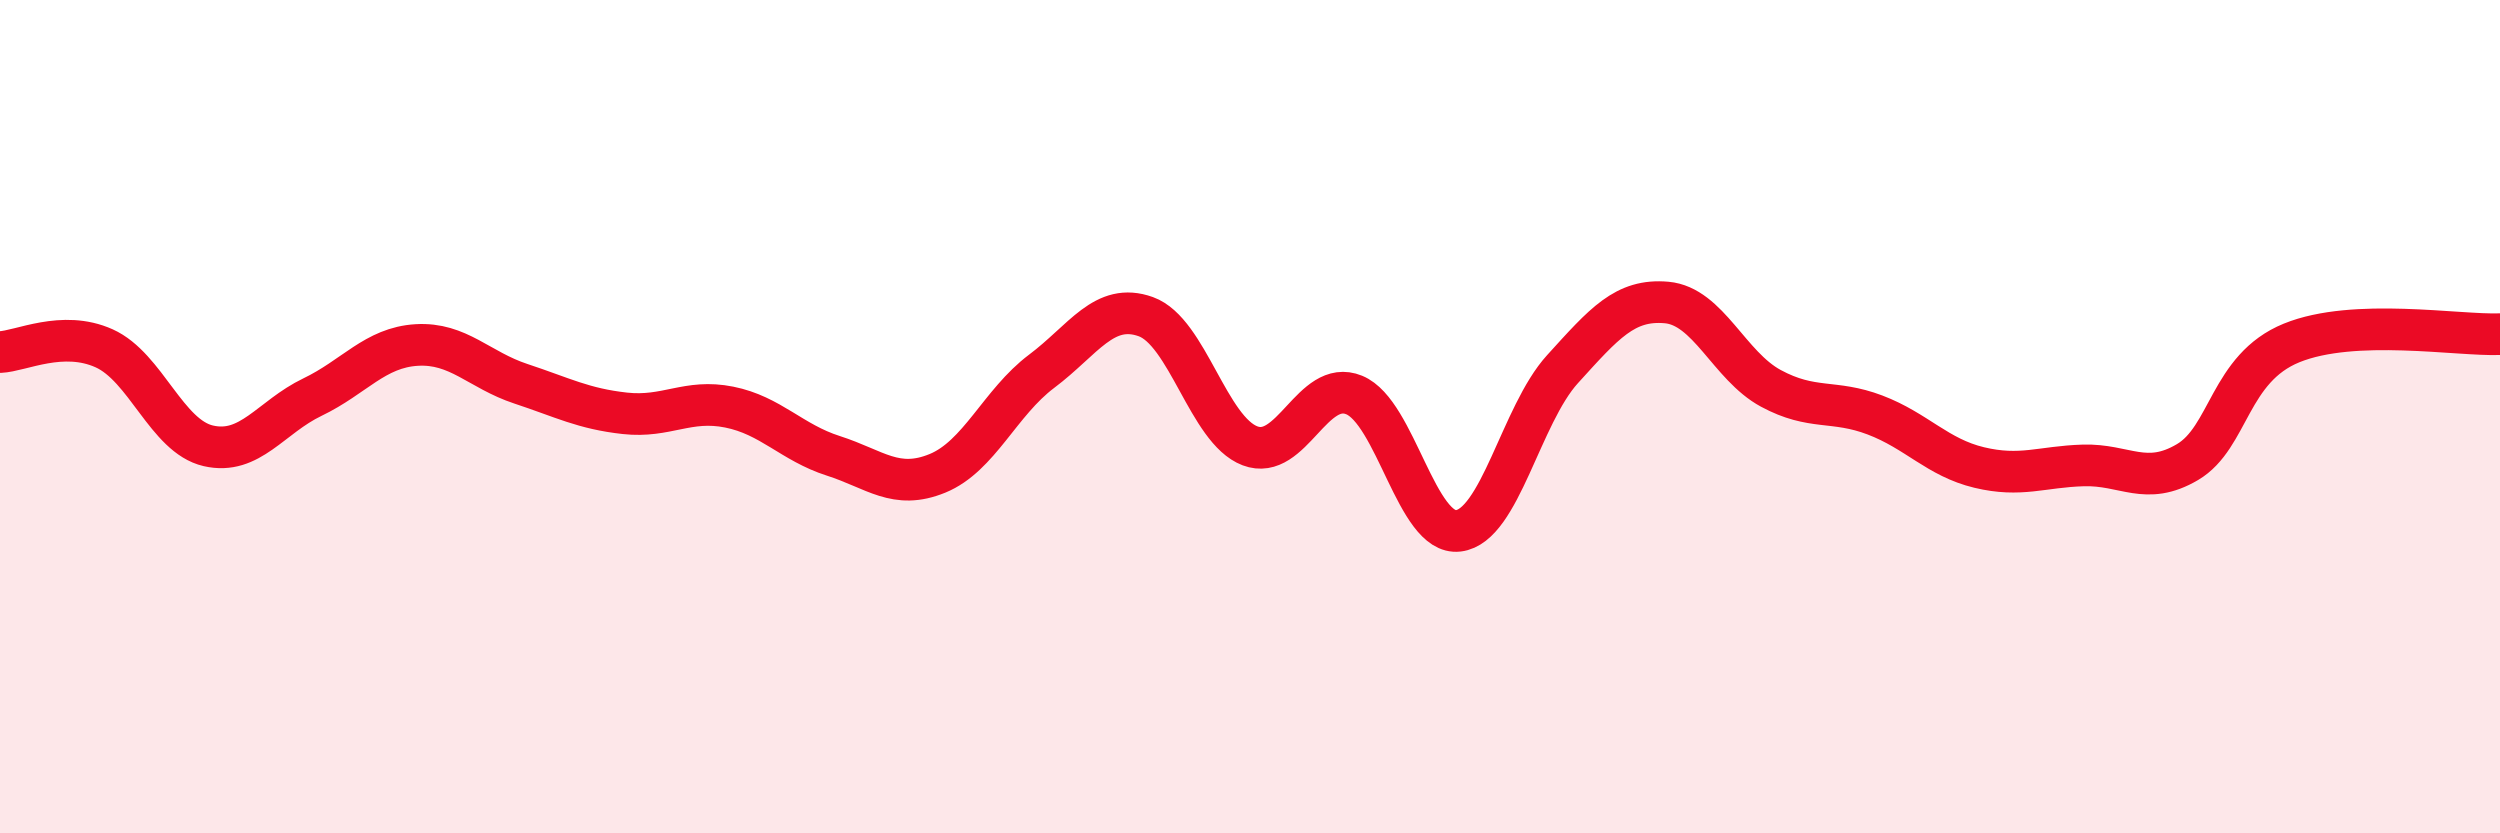 
    <svg width="60" height="20" viewBox="0 0 60 20" xmlns="http://www.w3.org/2000/svg">
      <path
        d="M 0,8.45 C 0.5,8.43 1.5,7.91 2.5,8.36 C 3.5,8.81 4,10.47 5,10.7 C 6,10.93 6.5,10.01 7.5,9.53 C 8.5,9.05 9,8.34 10,8.28 C 11,8.22 11.5,8.88 12.5,9.21 C 13.5,9.54 14,9.81 15,9.92 C 16,10.03 16.5,9.57 17.5,9.77 C 18.5,9.97 19,10.62 20,10.94 C 21,11.26 21.5,11.77 22.5,11.36 C 23.5,10.95 24,9.66 25,8.91 C 26,8.16 26.5,7.24 27.5,7.6 C 28.5,7.96 29,10.32 30,10.7 C 31,11.08 31.5,9.07 32.5,9.48 C 33.5,9.89 34,12.86 35,12.74 C 36,12.62 36.5,9.96 37.5,8.86 C 38.5,7.76 39,7.17 40,7.26 C 41,7.35 41.5,8.78 42.5,9.32 C 43.5,9.86 44,9.58 45,9.96 C 46,10.34 46.5,10.98 47.5,11.22 C 48.5,11.46 49,11.2 50,11.17 C 51,11.14 51.5,11.68 52.5,11.09 C 53.5,10.5 53.5,8.84 55,8.23 C 56.5,7.62 59,8.06 60,8.02L60 20L0 20Z"
        fill="#EB0A25"
        opacity="0.1"
        stroke-linecap="round"
        stroke-linejoin="round"
      />
      <path
        d="M 0,8.45 C 0.5,8.43 1.5,7.91 2.5,8.36 C 3.5,8.81 4,10.47 5,10.7 C 6,10.93 6.5,10.01 7.5,9.53 C 8.5,9.05 9,8.34 10,8.28 C 11,8.22 11.5,8.88 12.5,9.21 C 13.5,9.54 14,9.81 15,9.92 C 16,10.03 16.5,9.57 17.5,9.77 C 18.5,9.97 19,10.62 20,10.94 C 21,11.26 21.5,11.77 22.5,11.36 C 23.5,10.95 24,9.66 25,8.91 C 26,8.16 26.5,7.24 27.5,7.6 C 28.5,7.96 29,10.32 30,10.7 C 31,11.08 31.5,9.07 32.5,9.48 C 33.5,9.89 34,12.86 35,12.74 C 36,12.62 36.5,9.96 37.5,8.86 C 38.5,7.76 39,7.17 40,7.26 C 41,7.35 41.5,8.78 42.5,9.32 C 43.5,9.86 44,9.58 45,9.96 C 46,10.34 46.5,10.98 47.5,11.22 C 48.5,11.46 49,11.2 50,11.17 C 51,11.14 51.5,11.68 52.5,11.09 C 53.5,10.5 53.5,8.84 55,8.23 C 56.5,7.62 59,8.06 60,8.02"
        stroke="#EB0A25"
        stroke-width="1"
        fill="none"
        stroke-linecap="round"
        stroke-linejoin="round"
      />
    </svg>
  
